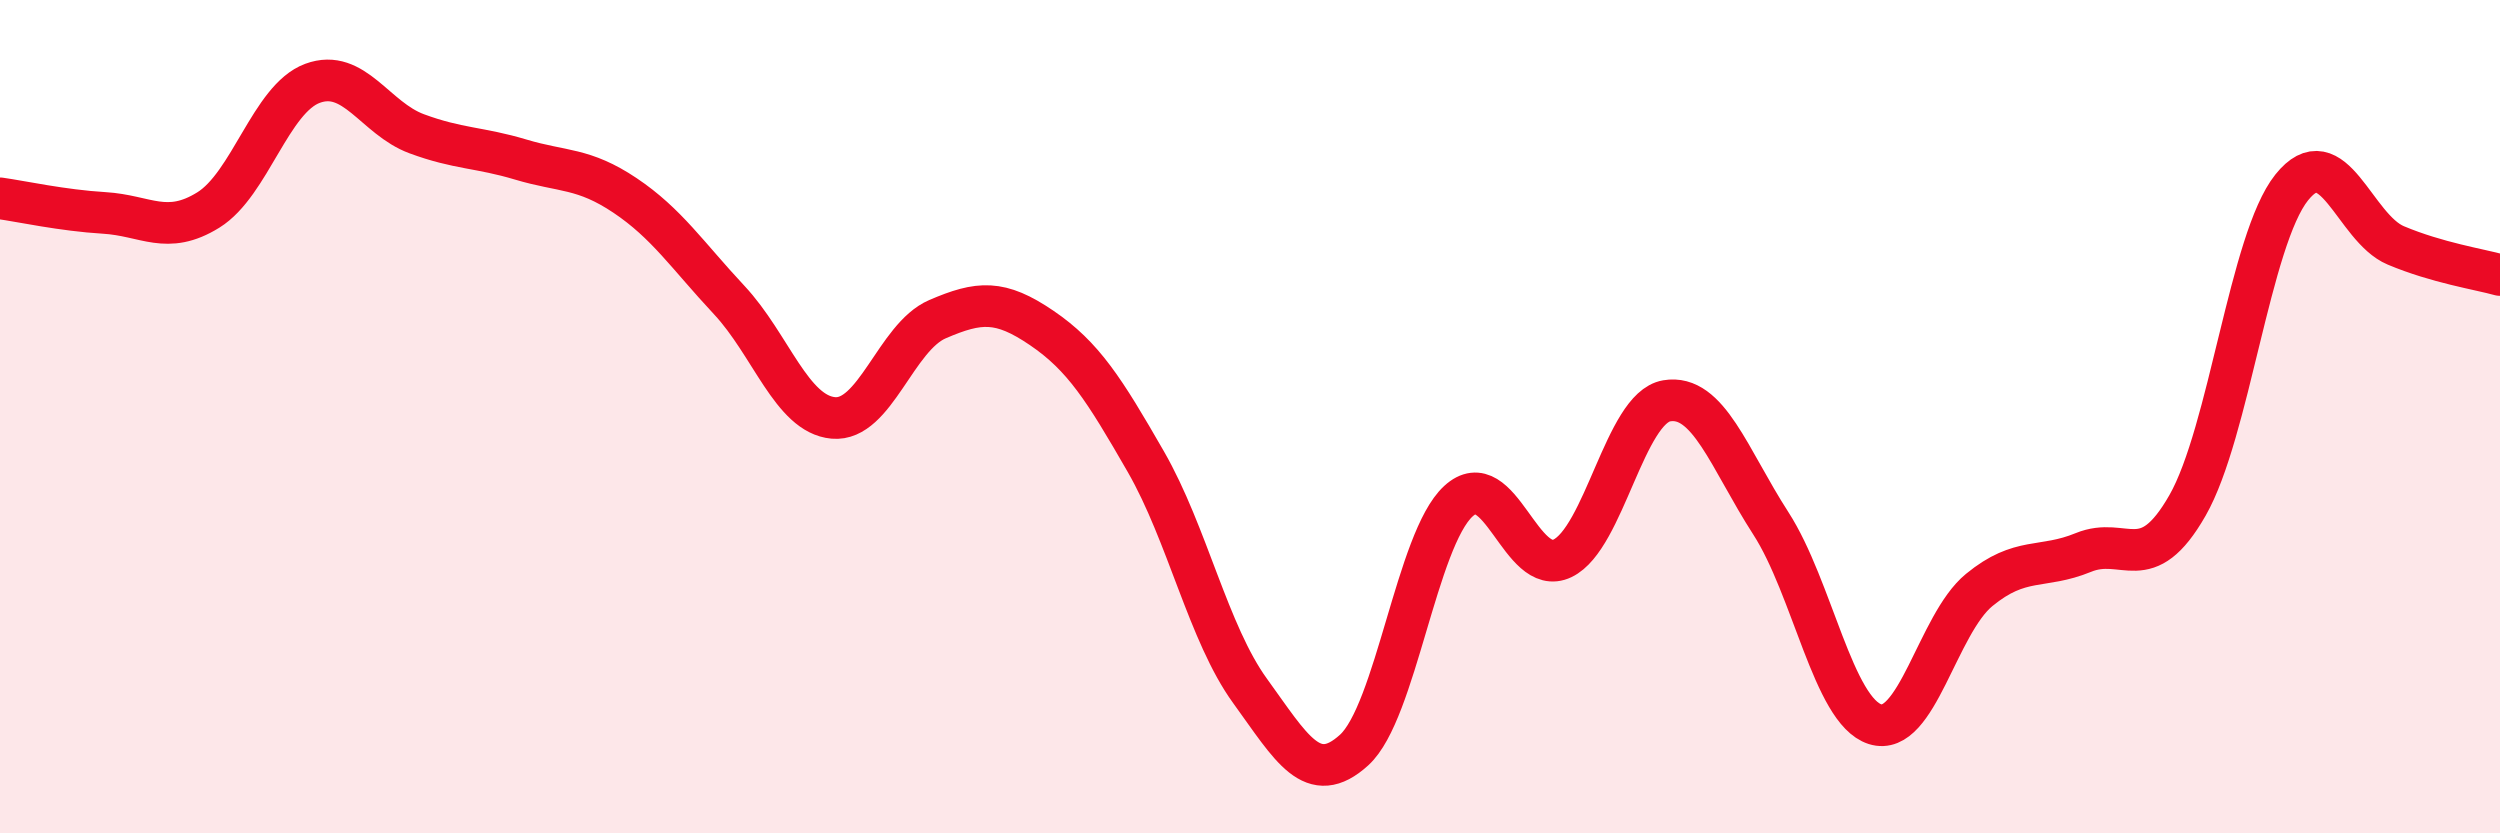 
    <svg width="60" height="20" viewBox="0 0 60 20" xmlns="http://www.w3.org/2000/svg">
      <path
        d="M 0,4.76 C 0.5,4.83 1.5,5.05 2.5,5.11 C 3.5,5.17 4,5.66 5,5.04 C 6,4.42 6.5,2.37 7.5,2 C 8.5,1.63 9,2.84 10,3.21 C 11,3.58 11.5,3.53 12.5,3.83 C 13.5,4.13 14,4.02 15,4.69 C 16,5.36 16.5,6.13 17.5,7.2 C 18.5,8.27 19,9.94 20,10.03 C 21,10.12 21.5,8.09 22.5,7.66 C 23.5,7.23 24,7.19 25,7.87 C 26,8.55 26.5,9.34 27.5,11.08 C 28.5,12.82 29,15.2 30,16.58 C 31,17.96 31.5,18.91 32.5,18 C 33.5,17.09 34,12.95 35,12.03 C 36,11.11 36.5,13.88 37.5,13.4 C 38.5,12.92 39,9.79 40,9.62 C 41,9.45 41.5,11.01 42.5,12.56 C 43.5,14.11 44,17.06 45,17.38 C 46,17.7 46.5,14.98 47.5,14.16 C 48.5,13.34 49,13.67 50,13.26 C 51,12.85 51.5,13.88 52.5,12.13 C 53.5,10.38 54,5.75 55,4.5 C 56,3.25 56.5,5.47 57.5,5.89 C 58.5,6.31 59.5,6.46 60,6.6L60 20L0 20Z"
        fill="#EB0A25"
        opacity="0.1"
        stroke-linecap="round"
        stroke-linejoin="round"
      />
      <path
        d="M 0,4.76 C 0.5,4.83 1.5,5.05 2.5,5.11 C 3.5,5.17 4,5.66 5,5.04 C 6,4.42 6.5,2.37 7.5,2 C 8.5,1.63 9,2.84 10,3.21 C 11,3.58 11.5,3.53 12.5,3.83 C 13.5,4.13 14,4.02 15,4.69 C 16,5.36 16.5,6.13 17.5,7.2 C 18.5,8.27 19,9.94 20,10.03 C 21,10.12 21.5,8.09 22.5,7.66 C 23.5,7.23 24,7.19 25,7.87 C 26,8.55 26.5,9.34 27.5,11.08 C 28.5,12.82 29,15.2 30,16.58 C 31,17.96 31.5,18.91 32.5,18 C 33.5,17.09 34,12.95 35,12.03 C 36,11.11 36.5,13.88 37.5,13.4 C 38.5,12.92 39,9.79 40,9.62 C 41,9.45 41.5,11.01 42.5,12.56 C 43.5,14.11 44,17.06 45,17.38 C 46,17.7 46.5,14.98 47.5,14.16 C 48.5,13.34 49,13.67 50,13.26 C 51,12.85 51.5,13.88 52.5,12.13 C 53.5,10.38 54,5.75 55,4.5 C 56,3.25 56.5,5.47 57.5,5.89 C 58.5,6.31 59.5,6.46 60,6.6"
        stroke="#EB0A25"
        stroke-width="1"
        fill="none"
        stroke-linecap="round"
        stroke-linejoin="round"
      />
    </svg>
  
